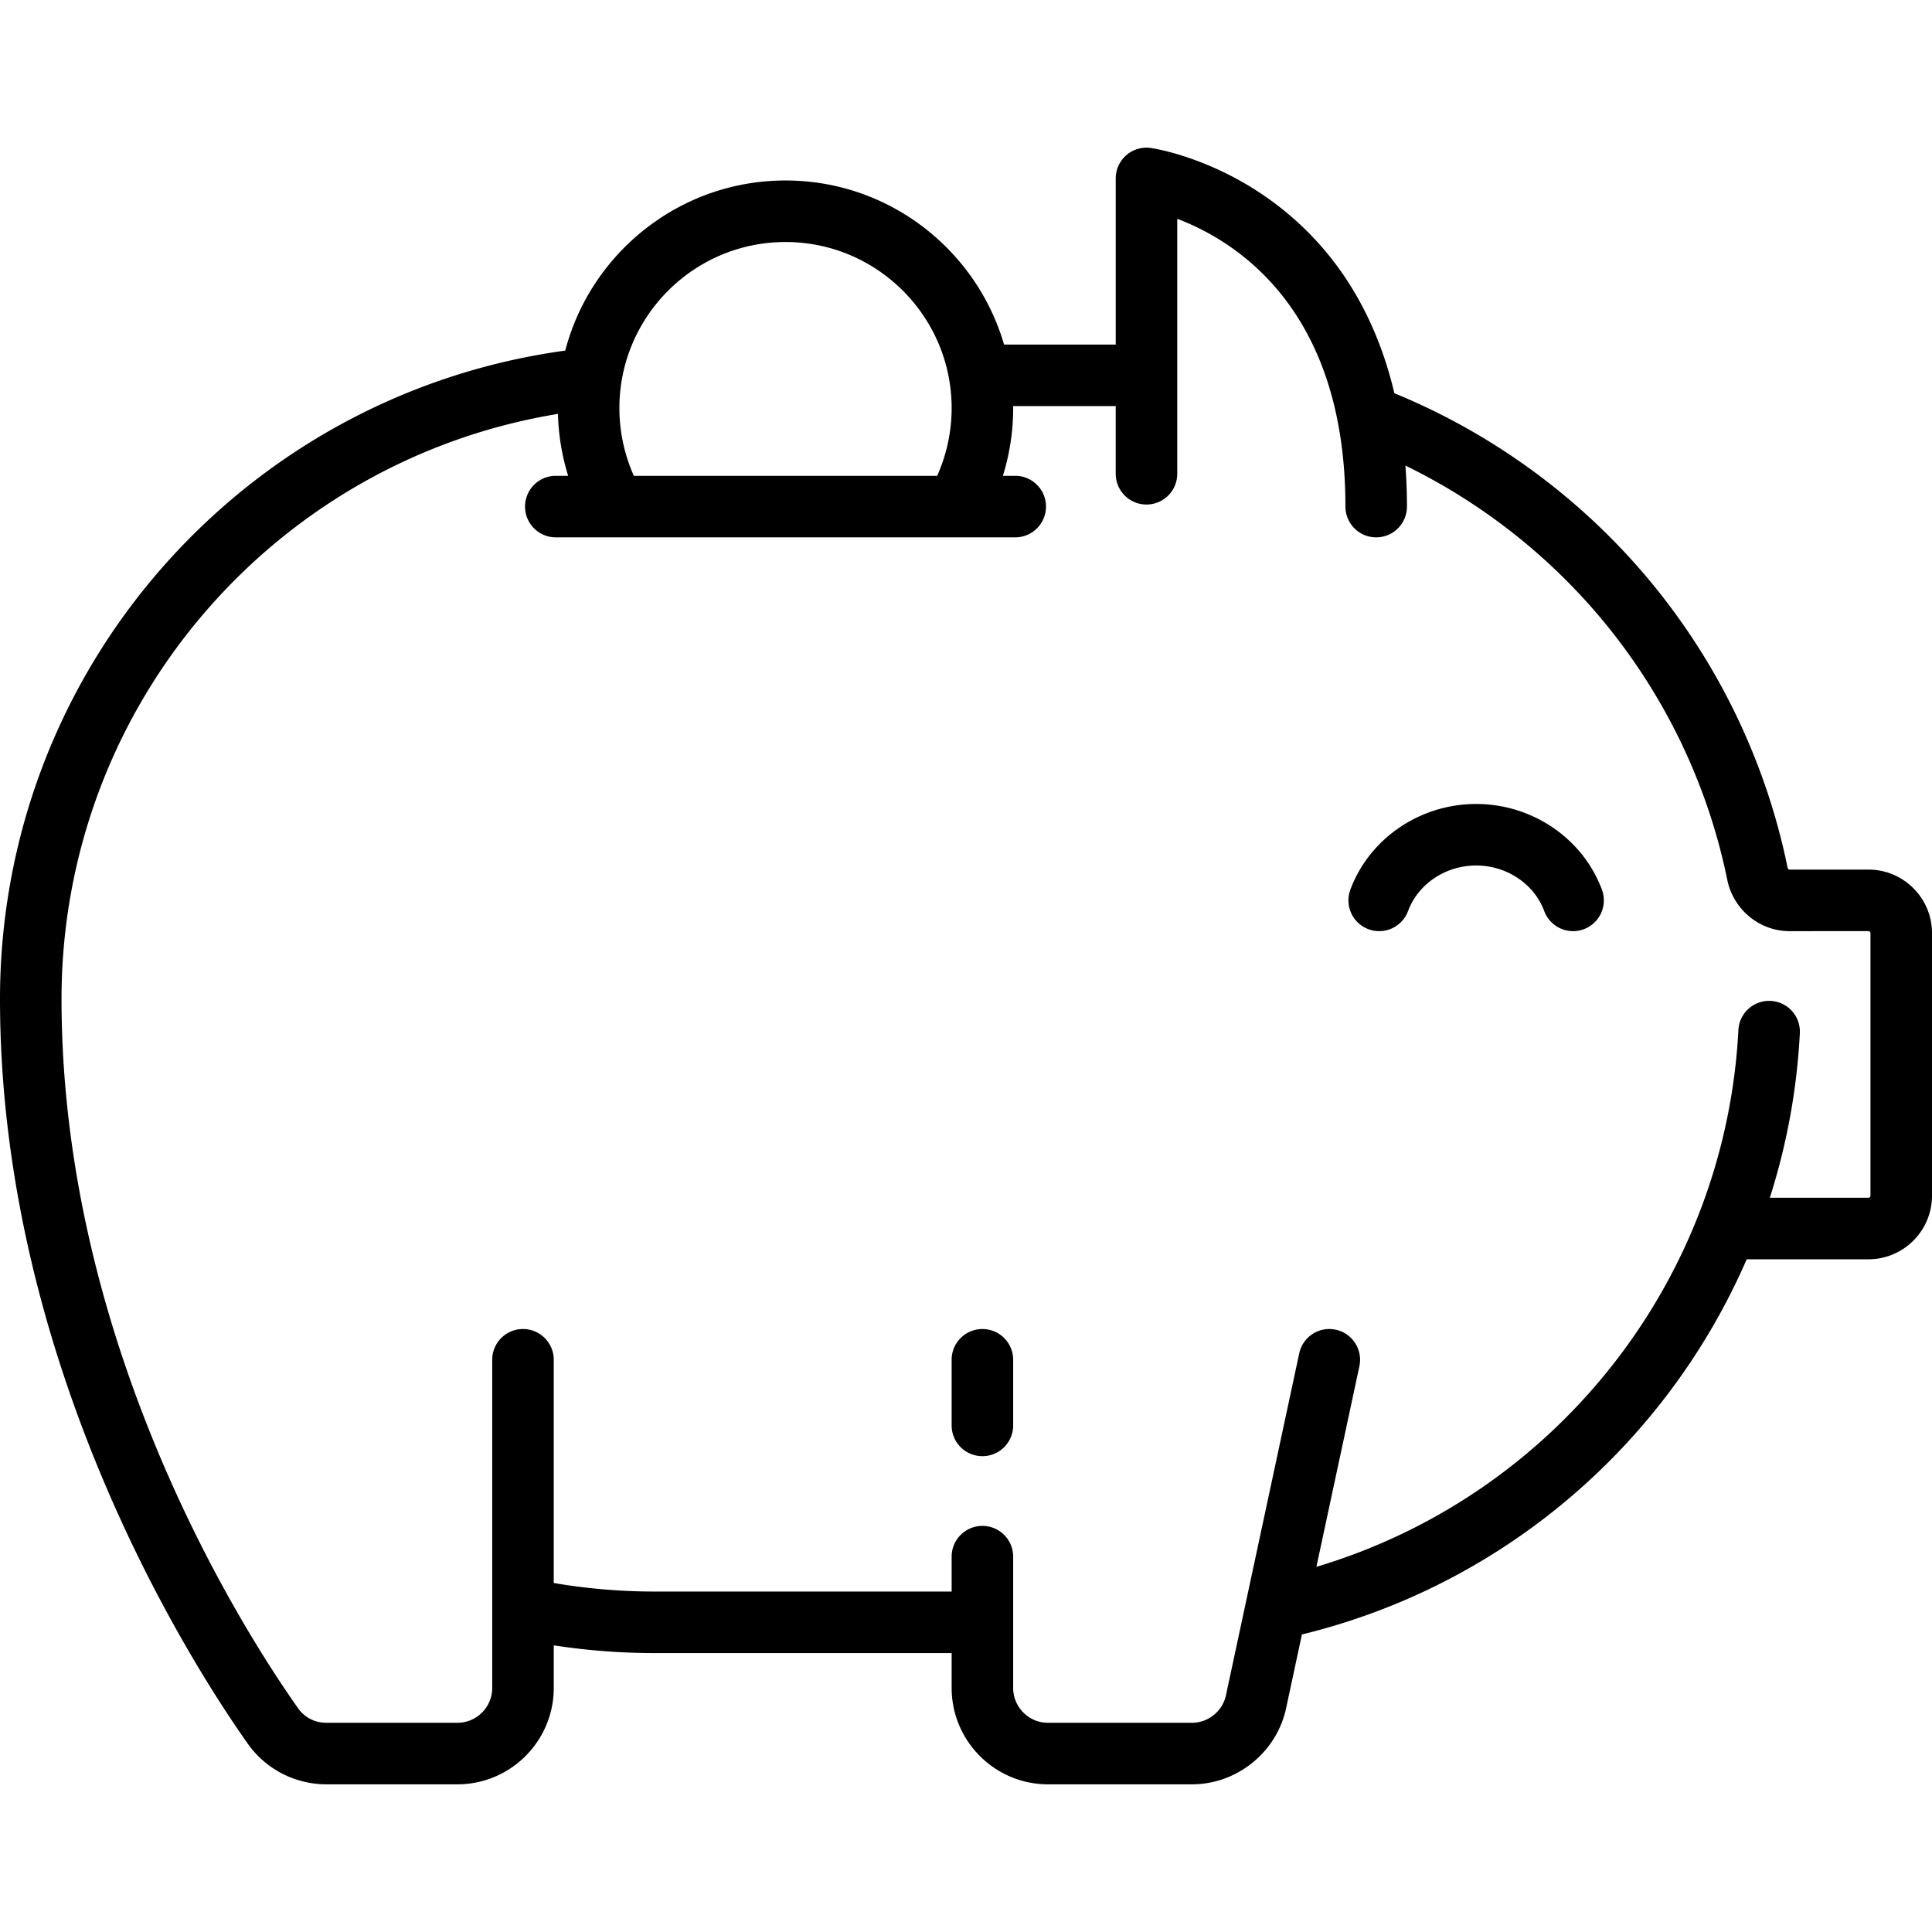 <?xml version="1.0" encoding="UTF-8"?>
<svg data-bbox="0 39.132 512 433.734" viewBox="0 0 512 512" xmlns="http://www.w3.org/2000/svg" data-type="shape">
    <g>
        <path d="M260.348 352.204a8.153 8.153 0 00-8.153 8.153v17.39c0 4.503 3.65 8.153 8.153 8.153s8.153-3.65 8.153-8.153v-17.39a8.153 8.153 0 00-8.153-8.153z"/>
        <path d="M507.064 235.387a16.733 16.733 0 00-11.912-4.934h-.003l-20.929.003c-.265 0-.447-.298-.503-.574-5.753-28.218-18.654-54.82-37.31-76.932-18.032-21.372-41.127-38.18-66.88-48.737-4.154-17.536-12.925-35.616-30.222-49.207-16.746-13.158-33.612-15.69-34.321-15.792a8.15 8.15 0 00-9.306 8.071v44.026H266.09c-7.312-25.09-30.5-43.482-57.919-43.482-28.001 0-51.603 19.177-58.376 45.085-40.312 5.491-77.4 25.021-104.92 55.386C15.937 180.233 0 221.569 0 264.696c0 96.801 50.255 175.564 65.659 197.397 4.758 6.745 12.551 10.773 20.846 10.773h34.701c14.086 0 25.546-11.46 25.546-25.546v-11.285a175.194 175.194 0 0026.633 2.045h78.811v9.24c0 14.086 11.46 25.546 25.546 25.546h38.117c11.966 0 22.471-8.493 24.978-20.193l4.184-19.524c53.584-13.049 96.667-50.641 117.872-99.424h32.258c9.291 0 16.849-7.558 16.849-16.849v-69.572c0-4.503-1.752-8.734-4.936-11.917zM208.17 64.136c24.276 0 44.025 19.75 44.025 44.026a44.061 44.061 0 01-3.833 17.936h-80.385a44.084 44.084 0 01-3.833-17.936c0-24.277 19.75-44.026 44.026-44.026zm287.524 252.738c0 .3-.243.544-.544.544h-26.128a172.57 172.57 0 007.956-43.604 8.152 8.152 0 00-7.72-8.564c-4.497-.228-8.331 3.223-8.564 7.72-3.454 66.592-48.778 123.449-111.832 142.252l11.391-53.155a8.152 8.152 0 00-6.264-9.68c-4.4-.946-8.737 1.861-9.68 6.264l-19.416 90.604c-.907 4.232-4.707 7.304-9.034 7.304H277.74c-5.095 0-9.24-4.145-9.24-9.24v-34.786c0-4.503-3.65-8.153-8.153-8.153s-8.153 3.65-8.153 8.153v9.24h-78.811c-8.945 0-17.874-.769-26.633-2.262v-59.155c0-4.503-3.65-8.153-8.153-8.153s-8.153 3.65-8.153 8.153v86.964c0 5.095-4.145 9.24-9.24 9.24H86.505c-3.048 0-5.79-1.409-7.522-3.866-14.703-20.843-62.677-95.997-62.677-187.999 0-39.072 14.437-76.52 40.651-105.445 23.99-26.473 55.999-43.853 90.907-49.561a60.511 60.511 0 002.701 16.407h-3.27c-4.503 0-8.153 3.65-8.153 8.153s3.65 8.153 8.153 8.153h121.75c4.503 0 8.153-3.65 8.153-8.153s-3.65-8.153-8.153-8.153h-3.271a60.489 60.489 0 002.727-17.936c0-.183-.012-.362-.014-.544h27.19v17.936a8.153 8.153 0 008.153 8.153 8.153 8.153 0 008.153-8.153V57.99c15.469 5.854 44.569 23.835 44.569 76.26 0 4.503 3.65 8.153 8.153 8.153s8.153-3.65 8.153-8.153c0-3.454-.125-7.101-.411-10.87 19.667 9.58 37.311 23.272 51.498 40.087 16.9 20.031 28.586 44.123 33.795 69.673 1.609 7.895 8.541 13.624 16.483 13.623l20.929-.002c.055 0 .225 0 .384.159a.515.515 0 01.159.384v69.57z"/>
        <path d="M424.521 235.759c-5.06-13.576-18.455-22.698-33.327-22.698-14.873 0-28.266 9.121-33.329 22.698a8.152 8.152 0 004.791 10.487 8.15 8.15 0 0010.487-4.791c2.696-7.23 9.95-12.088 18.05-12.088s15.355 4.858 18.05 12.088a8.154 8.154 0 007.64 5.307 8.153 8.153 0 007.638-11.003z"/>
    </g>
</svg>
